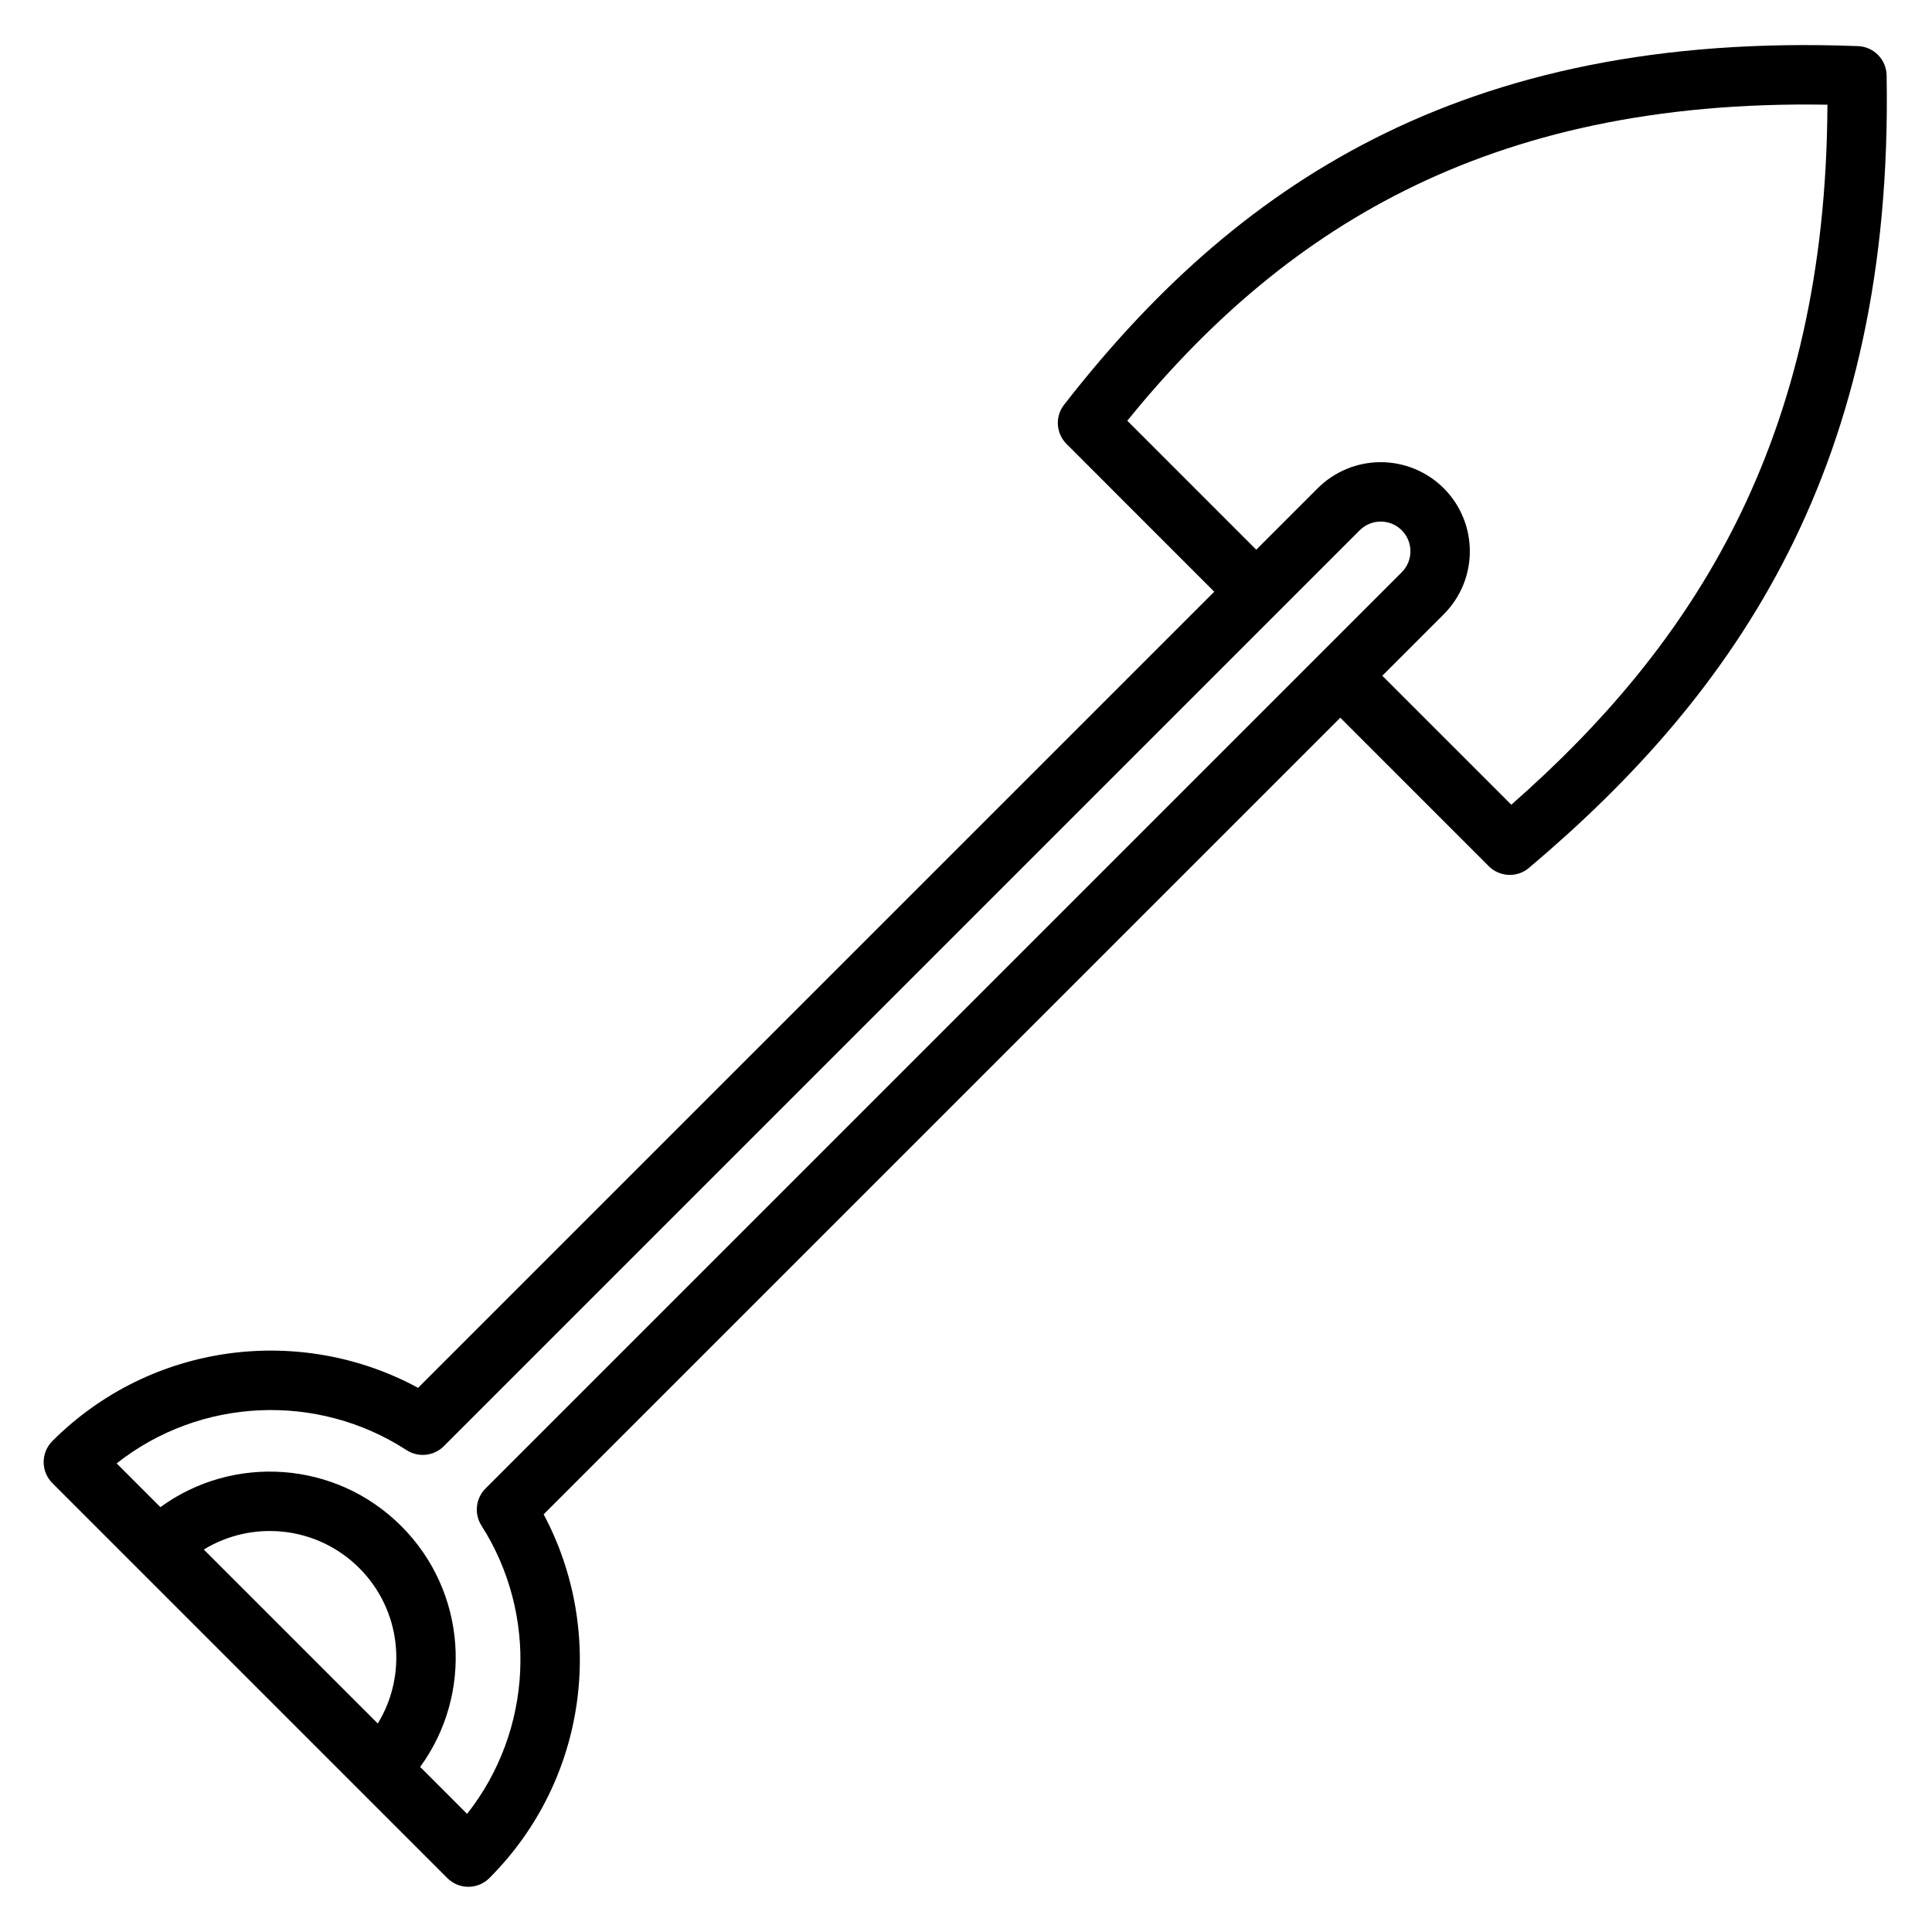 <?xml version="1.0" encoding="UTF-8"?>
<!-- Uploaded to: ICON Repo, www.svgrepo.com, Generator: ICON Repo Mixer Tools -->
<svg fill="#000000" width="800px" height="800px" version="1.1" viewBox="144 144 512 512" xmlns="http://www.w3.org/2000/svg">
 <path d="m465.79 300.81-39.148-39.156c-2.809-2.805-3.086-7.266-0.645-10.398 44.562-57.238 104.51-99.133 210.41-95.031 4.172 0.164 7.496 3.559 7.566 7.731 1.855 103.46-39.684 163.55-94.789 210.05-3.125 2.637-7.754 2.441-10.641-0.449l-39.352-39.352-211.12 211.11c16.508 30.969 11.715 70.305-14.391 96.402-3.07 3.074-8.051 3.074-11.129 0l-104.68-104.68c-3.07-3.07-3.07-8.055 0-11.133 26.246-26.242 65.871-30.945 96.922-14.113zm-193.05 237.58 242.73-242.73c3.078-3.078 3.078-8.062 0-11.133-1.473-1.48-3.481-2.305-5.566-2.305-2.086 0-4.086 0.824-5.562 2.305l-242.66 242.66c-0.309 0.312-0.637 0.598-0.984 0.848l-0.086 0.074-0.16 0.109-0.086 0.055-0.094 0.062c-0.969 0.621-2.047 1.008-3.156 1.156l-0.188 0.023-0.191 0.016-0.141 0.016c-1.109 0.082-2.242-0.07-3.32-0.48l-0.113-0.039-0.18-0.07-0.086-0.039-0.102-0.047c-0.387-0.172-0.766-0.387-1.129-0.621-23.473-15.203-54.465-14.004-76.758 3.566l11.594 11.594c19.273-14.051 46.438-12.383 63.836 5.016 17.398 17.391 19.066 44.562 5.008 63.832l12.438 12.441c17.457-22.16 18.75-52.902 3.863-76.312-0.273-0.418-0.512-0.859-0.699-1.309l-0.023-0.07-0.07-0.18c-0.449-1.18-0.594-2.426-0.457-3.629 0.125-1.215 0.535-2.394 1.227-3.449l0.125-0.195 0.023-0.031c0.285-0.402 0.609-0.781 0.969-1.133zm-28.629 62.359c7.91-12.91 6.273-30.016-4.906-41.195-11.176-11.176-28.281-12.812-41.199-4.91zm266.21-277.67 34.188 34.18c47.793-41.965 83.438-96.078 83.777-185.51-91.348-1.574-145.28 34.227-185.55 83.742l34.184 34.188 16.285-16.285c4.434-4.426 10.438-6.914 16.695-6.914 6.266 0 12.273 2.488 16.707 6.914 9.219 9.223 9.219 24.172 0 33.398z" fill-rule="evenodd"/>
</svg>